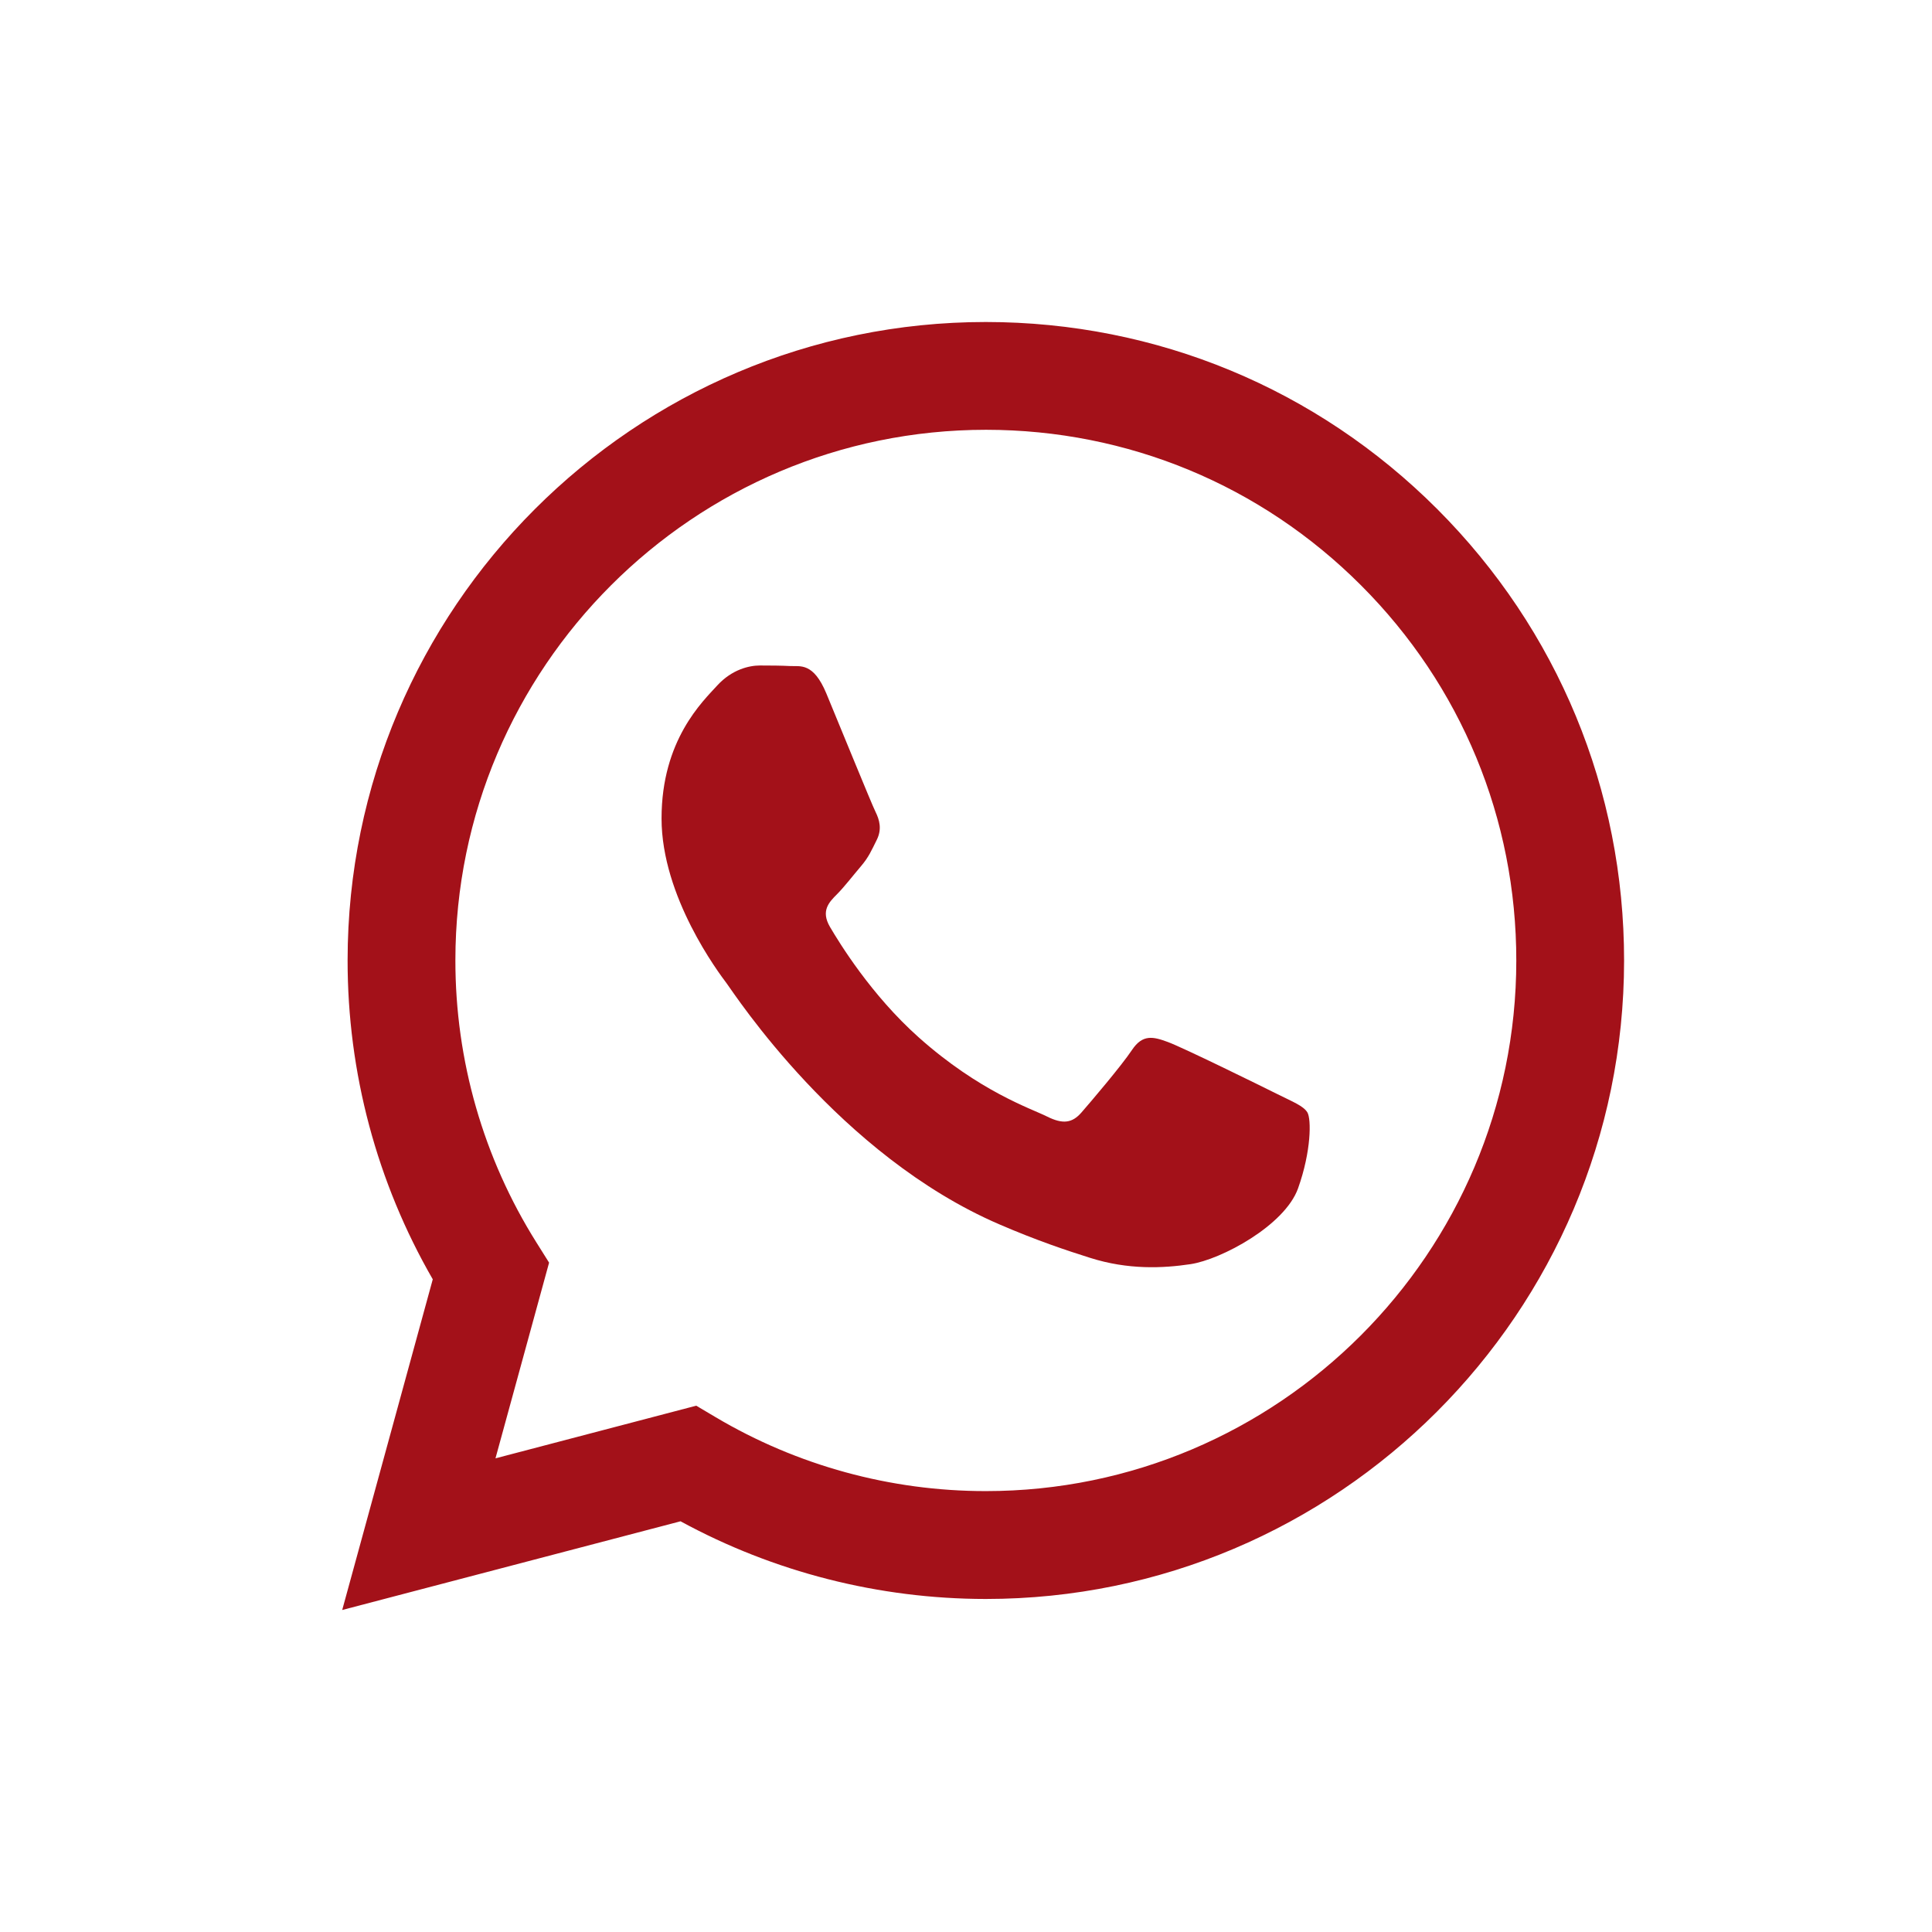 <svg width="24" height="24" viewBox="0 0 24 24" fill="none" xmlns="http://www.w3.org/2000/svg">
<path fill-rule="evenodd" clip-rule="evenodd" d="M17.855 6.325C16.358 4.827 14.367 4.001 12.246 4C7.876 4 4.32 7.557 4.318 11.928C4.317 13.325 4.682 14.689 5.376 15.892L4.251 20L8.454 18.898C9.612 19.529 10.916 19.862 12.243 19.863H12.246C12.246 19.863 12.247 19.863 12.246 19.863C16.616 19.863 20.173 16.306 20.175 11.934C20.176 9.816 19.352 7.824 17.855 6.325ZM12.246 18.523H12.244C11.061 18.523 9.902 18.205 8.89 17.605L8.649 17.462L6.155 18.116L6.821 15.685L6.664 15.435C6.005 14.386 5.656 13.174 5.657 11.928C5.658 8.295 8.614 5.339 12.249 5.339C14.009 5.34 15.664 6.026 16.908 7.272C18.152 8.517 18.837 10.173 18.836 11.934C18.835 15.567 15.879 18.523 12.246 18.523Z" fill="#A31119"/>
<path fill-rule="evenodd" clip-rule="evenodd" d="M15.861 13.588C15.663 13.489 14.689 13.01 14.507 12.944C14.326 12.877 14.194 12.845 14.062 13.043C13.93 13.241 13.55 13.687 13.434 13.82C13.319 13.952 13.203 13.968 13.005 13.869C12.807 13.77 12.169 13.561 11.412 12.886C10.823 12.361 10.426 11.712 10.31 11.514C10.194 11.315 10.298 11.208 10.397 11.109C10.486 11.02 10.595 10.878 10.694 10.762C10.793 10.646 10.826 10.564 10.892 10.432C10.958 10.299 10.925 10.184 10.876 10.085C10.826 9.985 10.43 9.01 10.265 8.614C10.104 8.227 9.941 8.28 9.819 8.274C9.704 8.268 9.571 8.267 9.439 8.267C9.307 8.267 9.093 8.316 8.911 8.514C8.73 8.713 8.218 9.192 8.218 10.167C8.218 11.142 8.928 12.084 9.027 12.216C9.126 12.349 10.424 14.35 12.411 15.208C12.883 15.412 13.252 15.534 13.54 15.625C14.015 15.776 14.447 15.755 14.788 15.704C15.169 15.647 15.96 15.224 16.125 14.762C16.29 14.299 16.29 13.902 16.241 13.819C16.191 13.737 16.059 13.687 15.861 13.588Z" fill="#A31119"/>
</svg>
